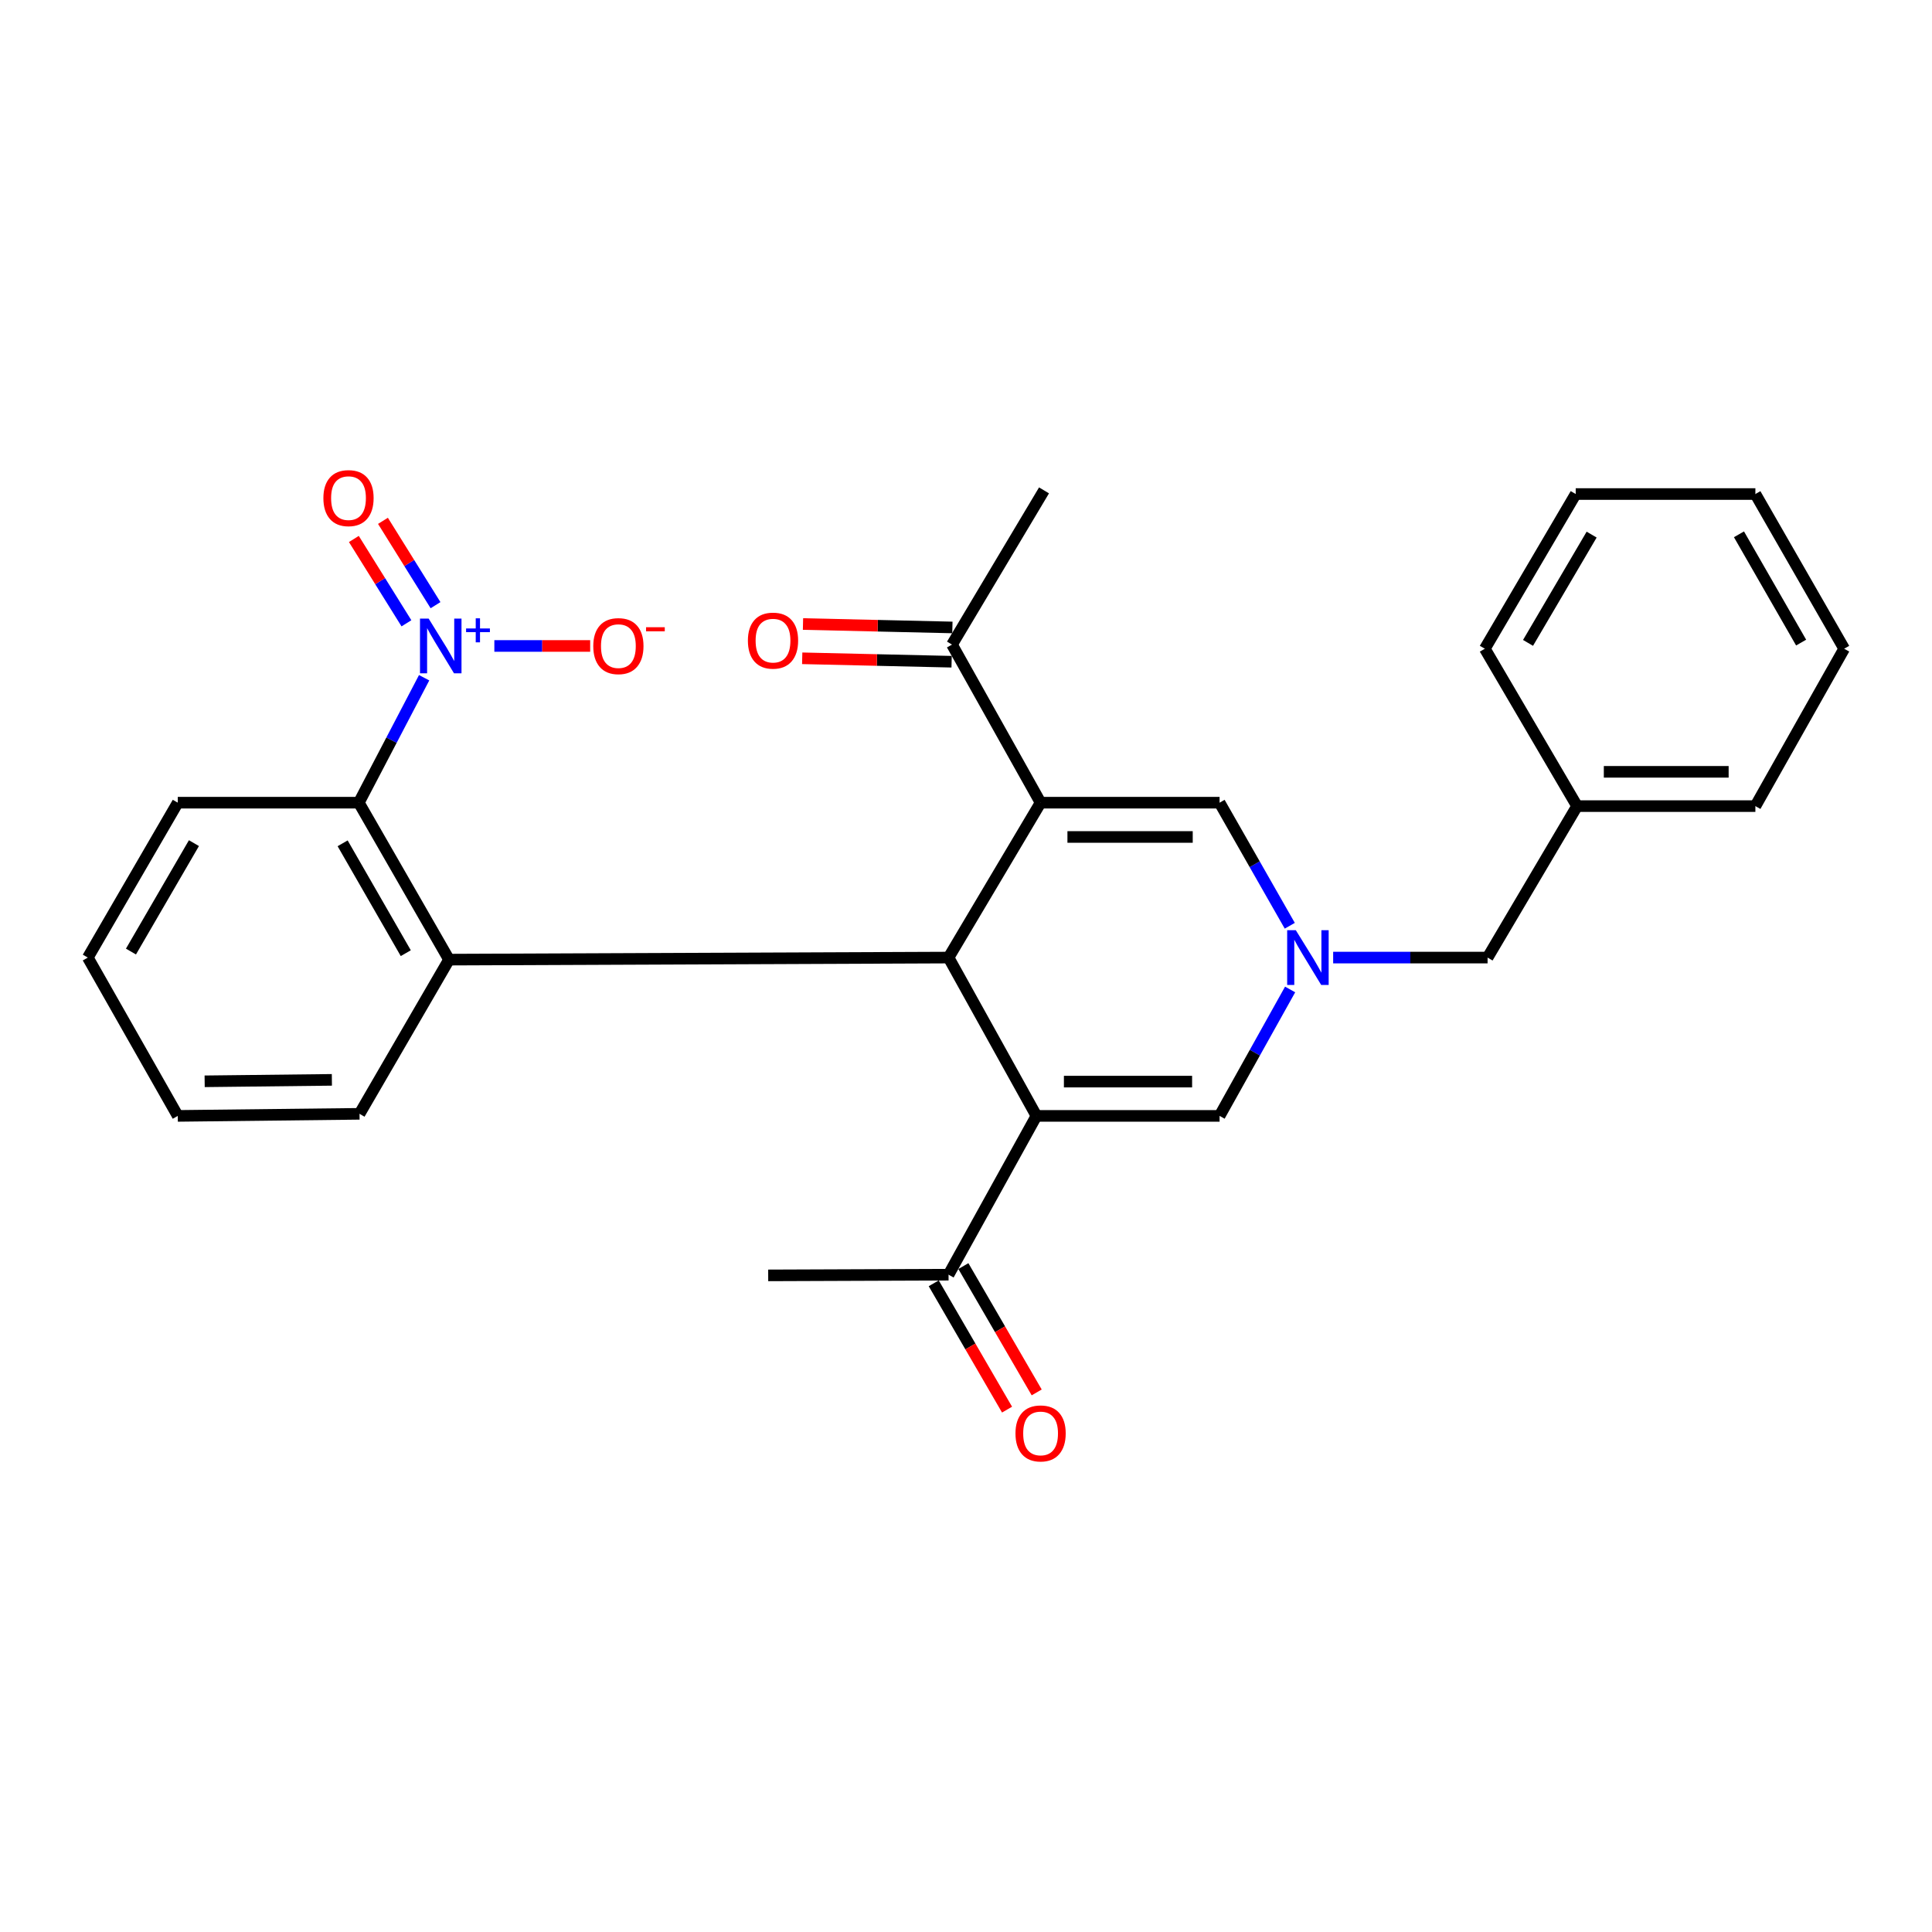 <?xml version='1.0' encoding='iso-8859-1'?>
<svg version='1.1' baseProfile='full'
              xmlns='http://www.w3.org/2000/svg'
                      xmlns:rdkit='http://www.rdkit.org/xml'
                      xmlns:xlink='http://www.w3.org/1999/xlink'
                  xml:space='preserve'
width='1000px' height='1000px' viewBox='0 0 1000 1000'>
<!-- END OF HEADER -->
<rect style='opacity:1.0;fill:#FFFFFF;stroke:none' width='1000' height='1000' x='0' y='0'> </rect>
<path class='bond-1' d='M 538.608,415.467 L 490.969,495.64' style='fill:none;fill-rule:evenodd;stroke:#000000;stroke-width:6px;stroke-linecap:butt;stroke-linejoin:miter;stroke-opacity:1' />
<path class='bond-6' d='M 538.608,415.467 L 631.252,415.467' style='fill:none;fill-rule:evenodd;stroke:#000000;stroke-width:6px;stroke-linecap:butt;stroke-linejoin:miter;stroke-opacity:1' />
<path class='bond-6' d='M 552.504,433.213 L 617.355,433.213' style='fill:none;fill-rule:evenodd;stroke:#000000;stroke-width:6px;stroke-linecap:butt;stroke-linejoin:miter;stroke-opacity:1' />
<path class='bond-9' d='M 538.608,415.467 L 492.754,333.638' style='fill:none;fill-rule:evenodd;stroke:#000000;stroke-width:6px;stroke-linecap:butt;stroke-linejoin:miter;stroke-opacity:1' />
<path class='bond-0' d='M 536.458,577.587 L 490.969,495.64' style='fill:none;fill-rule:evenodd;stroke:#000000;stroke-width:6px;stroke-linecap:butt;stroke-linejoin:miter;stroke-opacity:1' />
<path class='bond-8' d='M 536.458,577.587 L 490.969,659.781' style='fill:none;fill-rule:evenodd;stroke:#000000;stroke-width:6px;stroke-linecap:butt;stroke-linejoin:miter;stroke-opacity:1' />
<path class='bond-27' d='M 536.458,577.587 L 631.252,577.587' style='fill:none;fill-rule:evenodd;stroke:#000000;stroke-width:6px;stroke-linecap:butt;stroke-linejoin:miter;stroke-opacity:1' />
<path class='bond-27' d='M 550.677,559.841 L 617.033,559.841' style='fill:none;fill-rule:evenodd;stroke:#000000;stroke-width:6px;stroke-linecap:butt;stroke-linejoin:miter;stroke-opacity:1' />
<path class='bond-3' d='M 490.969,495.64 L 232.419,496.704' style='fill:none;fill-rule:evenodd;stroke:#000000;stroke-width:6px;stroke-linecap:butt;stroke-linejoin:miter;stroke-opacity:1' />
<path class='bond-2' d='M 219.532,350.796 L 202.63,383.131' style='fill:none;fill-rule:evenodd;stroke:#0000FF;stroke-width:6px;stroke-linecap:butt;stroke-linejoin:miter;stroke-opacity:1' />
<path class='bond-2' d='M 202.63,383.131 L 185.727,415.467' style='fill:none;fill-rule:evenodd;stroke:#000000;stroke-width:6px;stroke-linecap:butt;stroke-linejoin:miter;stroke-opacity:1' />
<path class='bond-10' d='M 255.874,334.348 L 280.672,334.348' style='fill:none;fill-rule:evenodd;stroke:#0000FF;stroke-width:6px;stroke-linecap:butt;stroke-linejoin:miter;stroke-opacity:1' />
<path class='bond-10' d='M 280.672,334.348 L 305.47,334.348' style='fill:none;fill-rule:evenodd;stroke:#FF0000;stroke-width:6px;stroke-linecap:butt;stroke-linejoin:miter;stroke-opacity:1' />
<path class='bond-11' d='M 225.428,313.238 L 211.823,291.41' style='fill:none;fill-rule:evenodd;stroke:#0000FF;stroke-width:6px;stroke-linecap:butt;stroke-linejoin:miter;stroke-opacity:1' />
<path class='bond-11' d='M 211.823,291.41 L 198.219,269.583' style='fill:none;fill-rule:evenodd;stroke:#FF0000;stroke-width:6px;stroke-linecap:butt;stroke-linejoin:miter;stroke-opacity:1' />
<path class='bond-11' d='M 210.368,322.624 L 196.763,300.797' style='fill:none;fill-rule:evenodd;stroke:#0000FF;stroke-width:6px;stroke-linecap:butt;stroke-linejoin:miter;stroke-opacity:1' />
<path class='bond-11' d='M 196.763,300.797 L 183.159,278.97' style='fill:none;fill-rule:evenodd;stroke:#FF0000;stroke-width:6px;stroke-linecap:butt;stroke-linejoin:miter;stroke-opacity:1' />
<path class='bond-7' d='M 232.419,496.704 L 185.727,415.467' style='fill:none;fill-rule:evenodd;stroke:#000000;stroke-width:6px;stroke-linecap:butt;stroke-linejoin:miter;stroke-opacity:1' />
<path class='bond-7' d='M 210.03,493.362 L 177.345,436.496' style='fill:none;fill-rule:evenodd;stroke:#000000;stroke-width:6px;stroke-linecap:butt;stroke-linejoin:miter;stroke-opacity:1' />
<path class='bond-15' d='M 232.419,496.704 L 186.092,576.512' style='fill:none;fill-rule:evenodd;stroke:#000000;stroke-width:6px;stroke-linecap:butt;stroke-linejoin:miter;stroke-opacity:1' />
<path class='bond-4' d='M 667.585,479.172 L 649.419,447.319' style='fill:none;fill-rule:evenodd;stroke:#0000FF;stroke-width:6px;stroke-linecap:butt;stroke-linejoin:miter;stroke-opacity:1' />
<path class='bond-4' d='M 649.419,447.319 L 631.252,415.467' style='fill:none;fill-rule:evenodd;stroke:#000000;stroke-width:6px;stroke-linecap:butt;stroke-linejoin:miter;stroke-opacity:1' />
<path class='bond-5' d='M 667.767,512.146 L 649.51,544.866' style='fill:none;fill-rule:evenodd;stroke:#0000FF;stroke-width:6px;stroke-linecap:butt;stroke-linejoin:miter;stroke-opacity:1' />
<path class='bond-5' d='M 649.51,544.866 L 631.252,577.587' style='fill:none;fill-rule:evenodd;stroke:#000000;stroke-width:6px;stroke-linecap:butt;stroke-linejoin:miter;stroke-opacity:1' />
<path class='bond-12' d='M 690.042,495.64 L 730.004,495.64' style='fill:none;fill-rule:evenodd;stroke:#0000FF;stroke-width:6px;stroke-linecap:butt;stroke-linejoin:miter;stroke-opacity:1' />
<path class='bond-12' d='M 730.004,495.64 L 769.967,495.64' style='fill:none;fill-rule:evenodd;stroke:#000000;stroke-width:6px;stroke-linecap:butt;stroke-linejoin:miter;stroke-opacity:1' />
<path class='bond-17' d='M 185.727,415.467 L 92.018,415.467' style='fill:none;fill-rule:evenodd;stroke:#000000;stroke-width:6px;stroke-linecap:butt;stroke-linejoin:miter;stroke-opacity:1' />
<path class='bond-14' d='M 483.295,664.235 L 502.27,696.926' style='fill:none;fill-rule:evenodd;stroke:#000000;stroke-width:6px;stroke-linecap:butt;stroke-linejoin:miter;stroke-opacity:1' />
<path class='bond-14' d='M 502.27,696.926 L 521.245,729.618' style='fill:none;fill-rule:evenodd;stroke:#FF0000;stroke-width:6px;stroke-linecap:butt;stroke-linejoin:miter;stroke-opacity:1' />
<path class='bond-14' d='M 498.643,655.327 L 517.618,688.018' style='fill:none;fill-rule:evenodd;stroke:#000000;stroke-width:6px;stroke-linecap:butt;stroke-linejoin:miter;stroke-opacity:1' />
<path class='bond-14' d='M 517.618,688.018 L 536.593,720.71' style='fill:none;fill-rule:evenodd;stroke:#FF0000;stroke-width:6px;stroke-linecap:butt;stroke-linejoin:miter;stroke-opacity:1' />
<path class='bond-19' d='M 490.969,659.781 L 397.615,660.136' style='fill:none;fill-rule:evenodd;stroke:#000000;stroke-width:6px;stroke-linecap:butt;stroke-linejoin:miter;stroke-opacity:1' />
<path class='bond-13' d='M 492.958,324.767 L 454.294,323.878' style='fill:none;fill-rule:evenodd;stroke:#000000;stroke-width:6px;stroke-linecap:butt;stroke-linejoin:miter;stroke-opacity:1' />
<path class='bond-13' d='M 454.294,323.878 L 415.63,322.99' style='fill:none;fill-rule:evenodd;stroke:#FF0000;stroke-width:6px;stroke-linecap:butt;stroke-linejoin:miter;stroke-opacity:1' />
<path class='bond-13' d='M 492.55,342.508 L 453.886,341.62' style='fill:none;fill-rule:evenodd;stroke:#000000;stroke-width:6px;stroke-linecap:butt;stroke-linejoin:miter;stroke-opacity:1' />
<path class='bond-13' d='M 453.886,341.62 L 415.222,340.731' style='fill:none;fill-rule:evenodd;stroke:#FF0000;stroke-width:6px;stroke-linecap:butt;stroke-linejoin:miter;stroke-opacity:1' />
<path class='bond-18' d='M 492.754,333.638 L 540.382,253.82' style='fill:none;fill-rule:evenodd;stroke:#000000;stroke-width:6px;stroke-linecap:butt;stroke-linejoin:miter;stroke-opacity:1' />
<path class='bond-16' d='M 769.967,495.64 L 816.294,417.241' style='fill:none;fill-rule:evenodd;stroke:#000000;stroke-width:6px;stroke-linecap:butt;stroke-linejoin:miter;stroke-opacity:1' />
<path class='bond-22' d='M 186.092,576.512 L 92.018,577.587' style='fill:none;fill-rule:evenodd;stroke:#000000;stroke-width:6px;stroke-linecap:butt;stroke-linejoin:miter;stroke-opacity:1' />
<path class='bond-22' d='M 171.778,558.929 L 105.927,559.681' style='fill:none;fill-rule:evenodd;stroke:#000000;stroke-width:6px;stroke-linecap:butt;stroke-linejoin:miter;stroke-opacity:1' />
<path class='bond-20' d='M 816.294,417.241 L 908.583,417.241' style='fill:none;fill-rule:evenodd;stroke:#000000;stroke-width:6px;stroke-linecap:butt;stroke-linejoin:miter;stroke-opacity:1' />
<path class='bond-20' d='M 830.137,399.495 L 894.74,399.495' style='fill:none;fill-rule:evenodd;stroke:#000000;stroke-width:6px;stroke-linecap:butt;stroke-linejoin:miter;stroke-opacity:1' />
<path class='bond-21' d='M 816.294,417.241 L 768.547,335.777' style='fill:none;fill-rule:evenodd;stroke:#000000;stroke-width:6px;stroke-linecap:butt;stroke-linejoin:miter;stroke-opacity:1' />
<path class='bond-28' d='M 92.018,415.467 L 45.455,495.64' style='fill:none;fill-rule:evenodd;stroke:#000000;stroke-width:6px;stroke-linecap:butt;stroke-linejoin:miter;stroke-opacity:1' />
<path class='bond-28' d='M 100.379,436.405 L 67.785,492.526' style='fill:none;fill-rule:evenodd;stroke:#000000;stroke-width:6px;stroke-linecap:butt;stroke-linejoin:miter;stroke-opacity:1' />
<path class='bond-25' d='M 908.583,417.241 L 954.545,335.777' style='fill:none;fill-rule:evenodd;stroke:#000000;stroke-width:6px;stroke-linecap:butt;stroke-linejoin:miter;stroke-opacity:1' />
<path class='bond-24' d='M 768.547,335.777 L 815.584,255.713' style='fill:none;fill-rule:evenodd;stroke:#000000;stroke-width:6px;stroke-linecap:butt;stroke-linejoin:miter;stroke-opacity:1' />
<path class='bond-24' d='M 790.904,332.757 L 823.829,276.712' style='fill:none;fill-rule:evenodd;stroke:#000000;stroke-width:6px;stroke-linecap:butt;stroke-linejoin:miter;stroke-opacity:1' />
<path class='bond-23' d='M 92.018,577.587 L 45.455,495.64' style='fill:none;fill-rule:evenodd;stroke:#000000;stroke-width:6px;stroke-linecap:butt;stroke-linejoin:miter;stroke-opacity:1' />
<path class='bond-26' d='M 815.584,255.713 L 908.583,255.713' style='fill:none;fill-rule:evenodd;stroke:#000000;stroke-width:6px;stroke-linecap:butt;stroke-linejoin:miter;stroke-opacity:1' />
<path class='bond-29' d='M 954.545,335.777 L 908.583,255.713' style='fill:none;fill-rule:evenodd;stroke:#000000;stroke-width:6px;stroke-linecap:butt;stroke-linejoin:miter;stroke-opacity:1' />
<path class='bond-29' d='M 932.261,332.603 L 900.087,276.558' style='fill:none;fill-rule:evenodd;stroke:#000000;stroke-width:6px;stroke-linecap:butt;stroke-linejoin:miter;stroke-opacity:1' />
<path  class='atom-3' d='M 221.87 320.188
L 231.15 335.188
Q 232.07 336.668, 233.55 339.348
Q 235.03 342.028, 235.11 342.188
L 235.11 320.188
L 238.87 320.188
L 238.87 348.508
L 234.99 348.508
L 225.03 332.108
Q 223.87 330.188, 222.63 327.988
Q 221.43 325.788, 221.07 325.108
L 221.07 348.508
L 217.39 348.508
L 217.39 320.188
L 221.87 320.188
' fill='#0000FF'/>
<path  class='atom-3' d='M 241.246 325.292
L 246.236 325.292
L 246.236 320.039
L 248.454 320.039
L 248.454 325.292
L 253.575 325.292
L 253.575 327.193
L 248.454 327.193
L 248.454 332.473
L 246.236 332.473
L 246.236 327.193
L 241.246 327.193
L 241.246 325.292
' fill='#0000FF'/>
<path  class='atom-5' d='M 670.717 481.48
L 679.997 496.48
Q 680.917 497.96, 682.397 500.64
Q 683.877 503.32, 683.957 503.48
L 683.957 481.48
L 687.717 481.48
L 687.717 509.8
L 683.837 509.8
L 673.877 493.4
Q 672.717 491.48, 671.477 489.28
Q 670.277 487.08, 669.917 486.4
L 669.917 509.8
L 666.237 509.8
L 666.237 481.48
L 670.717 481.48
' fill='#0000FF'/>
<path  class='atom-11' d='M 307.075 334.428
Q 307.075 327.628, 310.435 323.828
Q 313.795 320.028, 320.075 320.028
Q 326.355 320.028, 329.715 323.828
Q 333.075 327.628, 333.075 334.428
Q 333.075 341.308, 329.675 345.228
Q 326.275 349.108, 320.075 349.108
Q 313.835 349.108, 310.435 345.228
Q 307.075 341.348, 307.075 334.428
M 320.075 345.908
Q 324.395 345.908, 326.715 343.028
Q 329.075 340.108, 329.075 334.428
Q 329.075 328.868, 326.715 326.068
Q 324.395 323.228, 320.075 323.228
Q 315.755 323.228, 313.395 326.028
Q 311.075 328.828, 311.075 334.428
Q 311.075 340.148, 313.395 343.028
Q 315.755 345.908, 320.075 345.908
' fill='#FF0000'/>
<path  class='atom-11' d='M 334.395 324.65
L 344.084 324.65
L 344.084 326.762
L 334.395 326.762
L 334.395 324.65
' fill='#FF0000'/>
<path  class='atom-12' d='M 167.384 257.824
Q 167.384 251.024, 170.744 247.224
Q 174.104 243.424, 180.384 243.424
Q 186.664 243.424, 190.024 247.224
Q 193.384 251.024, 193.384 257.824
Q 193.384 264.704, 189.984 268.624
Q 186.584 272.504, 180.384 272.504
Q 174.144 272.504, 170.744 268.624
Q 167.384 264.744, 167.384 257.824
M 180.384 269.304
Q 184.704 269.304, 187.024 266.424
Q 189.384 263.504, 189.384 257.824
Q 189.384 252.264, 187.024 249.464
Q 184.704 246.624, 180.384 246.624
Q 176.064 246.624, 173.704 249.424
Q 171.384 252.224, 171.384 257.824
Q 171.384 263.544, 173.704 266.424
Q 176.064 269.304, 180.384 269.304
' fill='#FF0000'/>
<path  class='atom-14' d='M 387.109 331.588
Q 387.109 324.788, 390.469 320.988
Q 393.829 317.188, 400.109 317.188
Q 406.389 317.188, 409.749 320.988
Q 413.109 324.788, 413.109 331.588
Q 413.109 338.468, 409.709 342.388
Q 406.309 346.268, 400.109 346.268
Q 393.869 346.268, 390.469 342.388
Q 387.109 338.508, 387.109 331.588
M 400.109 343.068
Q 404.429 343.068, 406.749 340.188
Q 409.109 337.268, 409.109 331.588
Q 409.109 326.028, 406.749 323.228
Q 404.429 320.388, 400.109 320.388
Q 395.789 320.388, 393.429 323.188
Q 391.109 325.988, 391.109 331.588
Q 391.109 337.308, 393.429 340.188
Q 395.789 343.068, 400.109 343.068
' fill='#FF0000'/>
<path  class='atom-15' d='M 525.608 741.936
Q 525.608 735.136, 528.968 731.336
Q 532.328 727.536, 538.608 727.536
Q 544.888 727.536, 548.248 731.336
Q 551.608 735.136, 551.608 741.936
Q 551.608 748.816, 548.208 752.736
Q 544.808 756.616, 538.608 756.616
Q 532.368 756.616, 528.968 752.736
Q 525.608 748.856, 525.608 741.936
M 538.608 753.416
Q 542.928 753.416, 545.248 750.536
Q 547.608 747.616, 547.608 741.936
Q 547.608 736.376, 545.248 733.576
Q 542.928 730.736, 538.608 730.736
Q 534.288 730.736, 531.928 733.536
Q 529.608 736.336, 529.608 741.936
Q 529.608 747.656, 531.928 750.536
Q 534.288 753.416, 538.608 753.416
' fill='#FF0000'/>
</svg>

